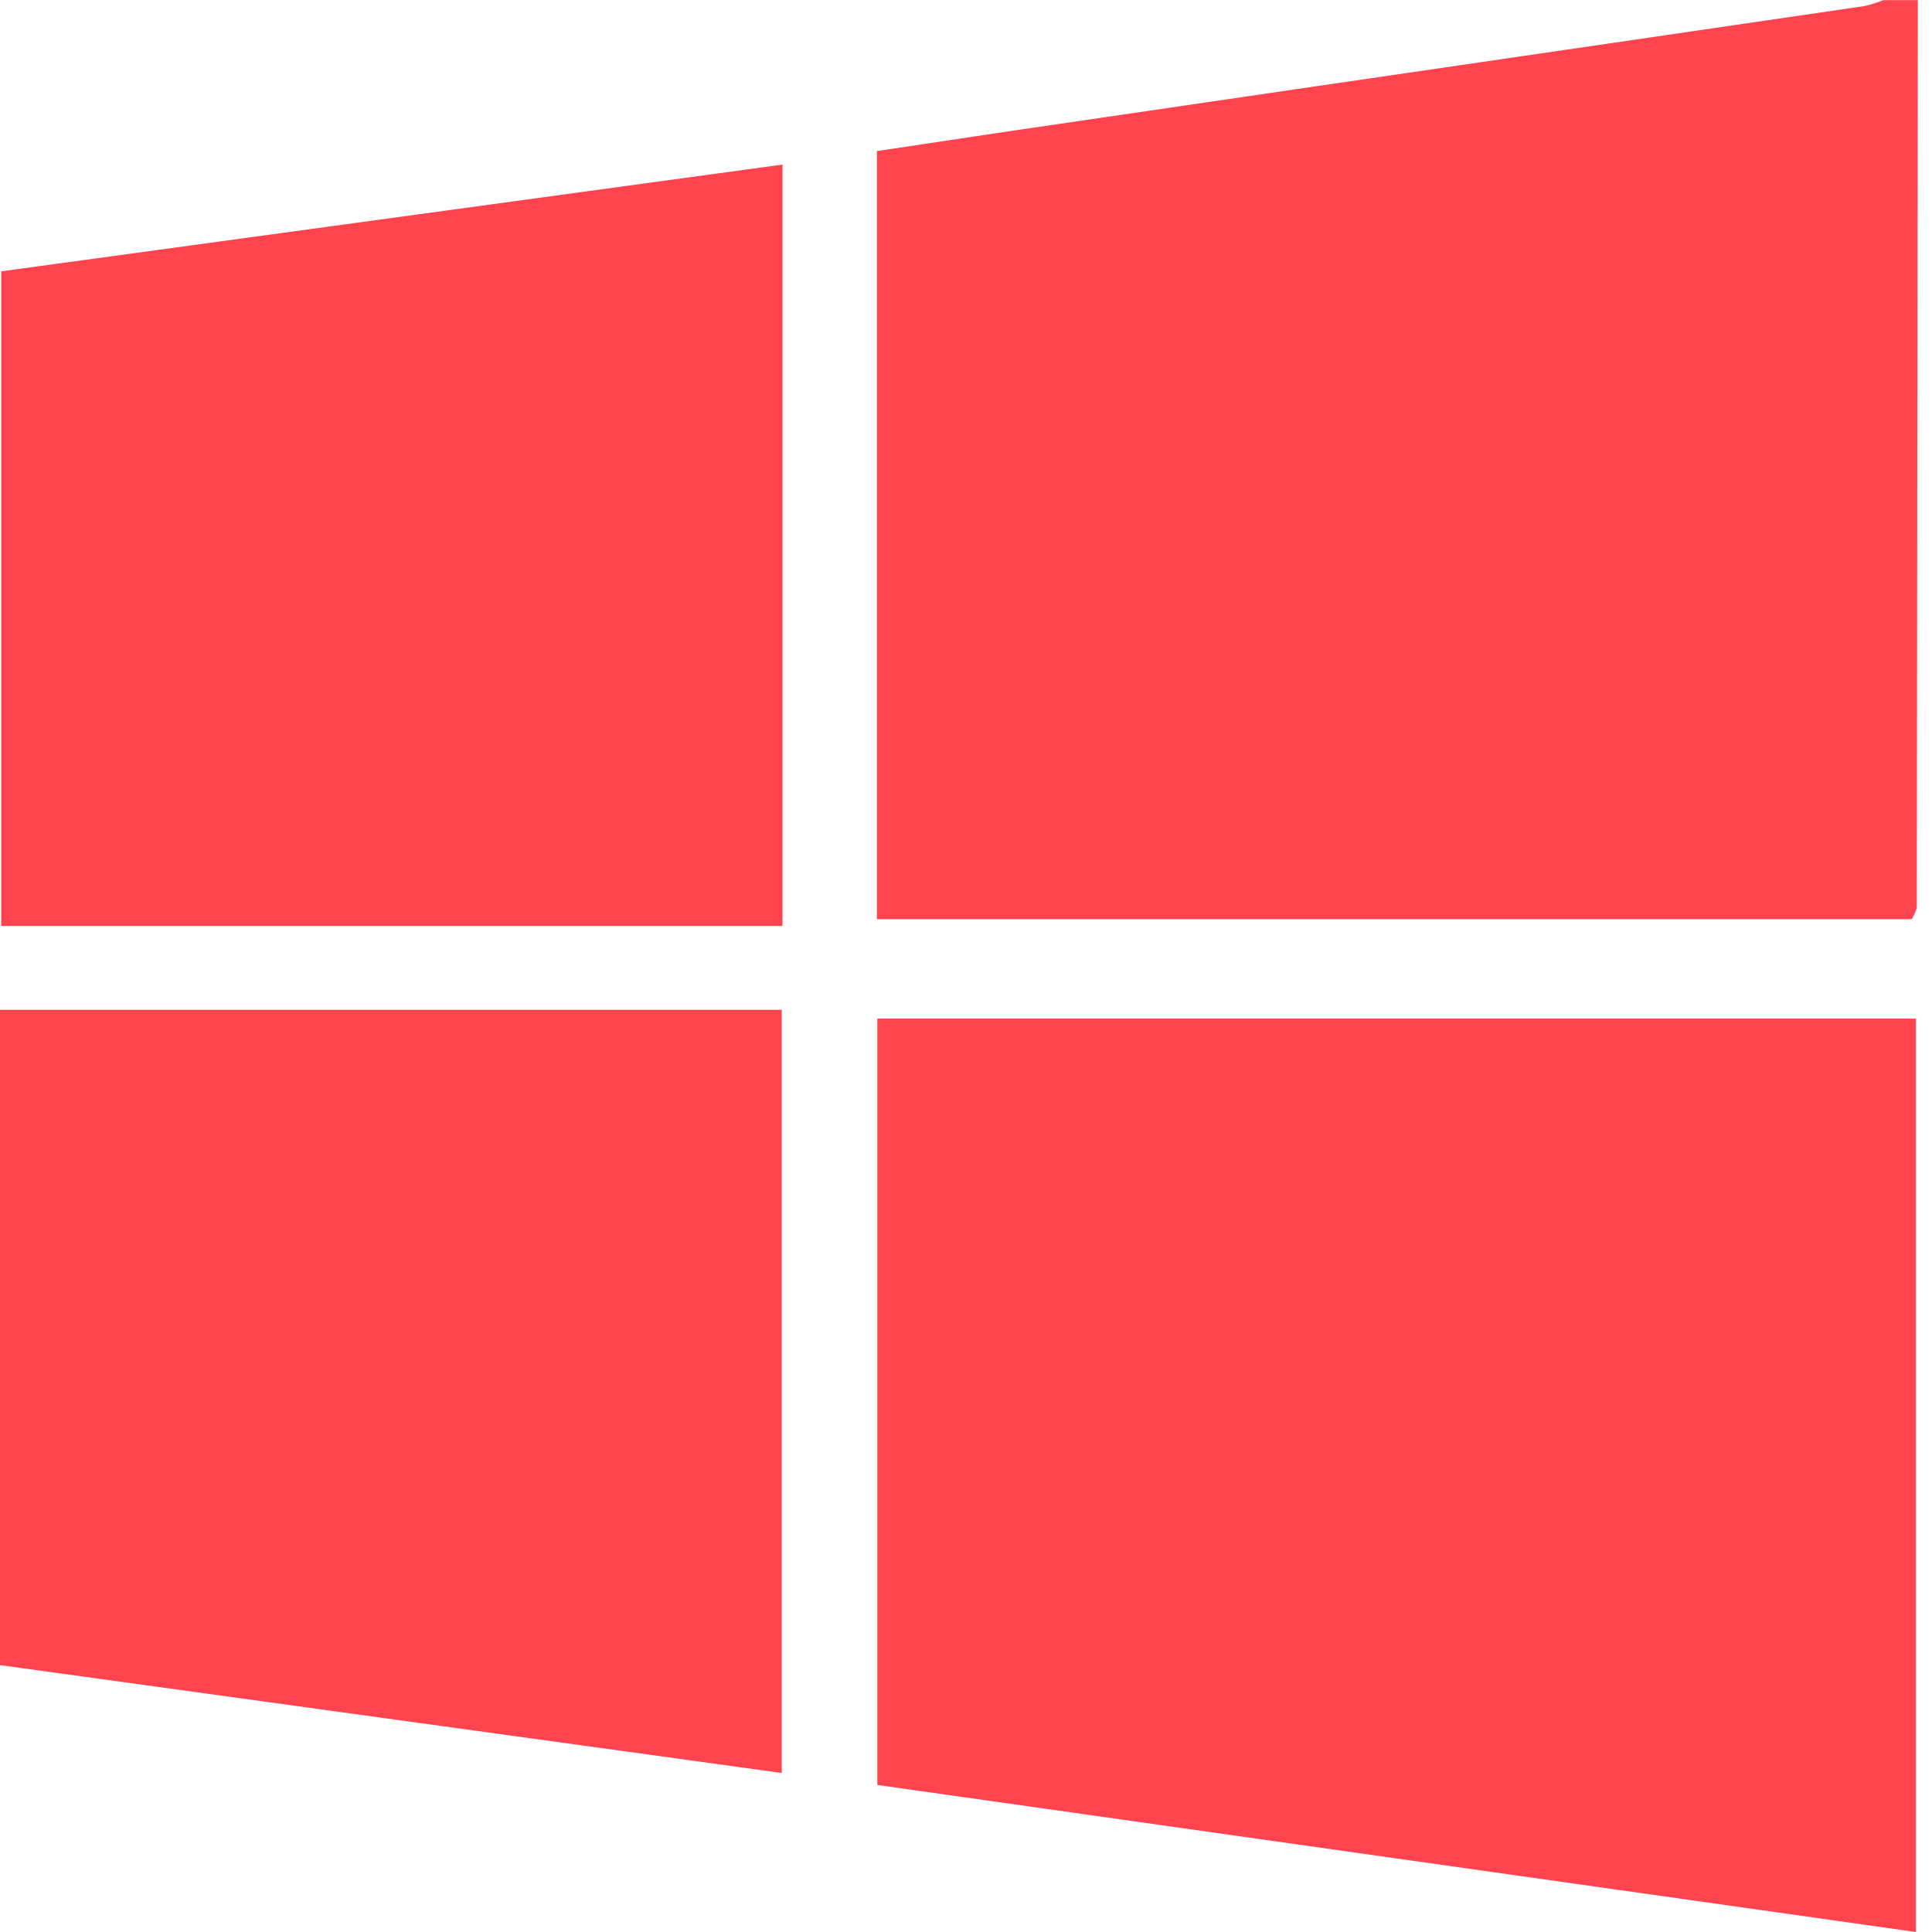 <?xml version="1.0" encoding="UTF-8"?>
<svg width="60px" height="60px" viewBox="0 0 60 60" version="1.1" xmlns="http://www.w3.org/2000/svg" xmlns:xlink="http://www.w3.org/1999/xlink">
    <g id="Page-1" stroke="none" stroke-width="1" fill="none" fill-rule="evenodd">
        <g id="cards" transform="translate(-760, -27)" fill="#ff444f">
            <g id="4" transform="translate(690, 0)">
                <path d="M129.56,27 C129.55,36.4 129.539,45.8 129.528,55.2 C129.488,55.321 129.435,55.437 129.369,55.546 L97.234,55.546 L97.234,31.692 C99.234,31.392 101.257,31.085 103.277,30.792 C108.398,30.04 113.519,29.291 118.641,28.544 C121.732,28.092 124.822,27.64 127.913,27.187 C128.109,27.142 128.3,27.081 128.486,27.004 L129.56,27.004 L129.56,27 Z M129.5,58.628 L129.5,87 L97.246,82.433 L97.246,58.633 L129.5,58.633 L129.5,58.628 Z M70,78.711 L70,58.361 L94.278,58.361 L94.278,82.061 L70,78.711 Z M94.3,32.111 L94.3,55.757 L70.037,55.757 L70.037,35.427 L94.3,32.111 Z" id="icon"></path>
            </g>
        </g>
    </g>
</svg>
